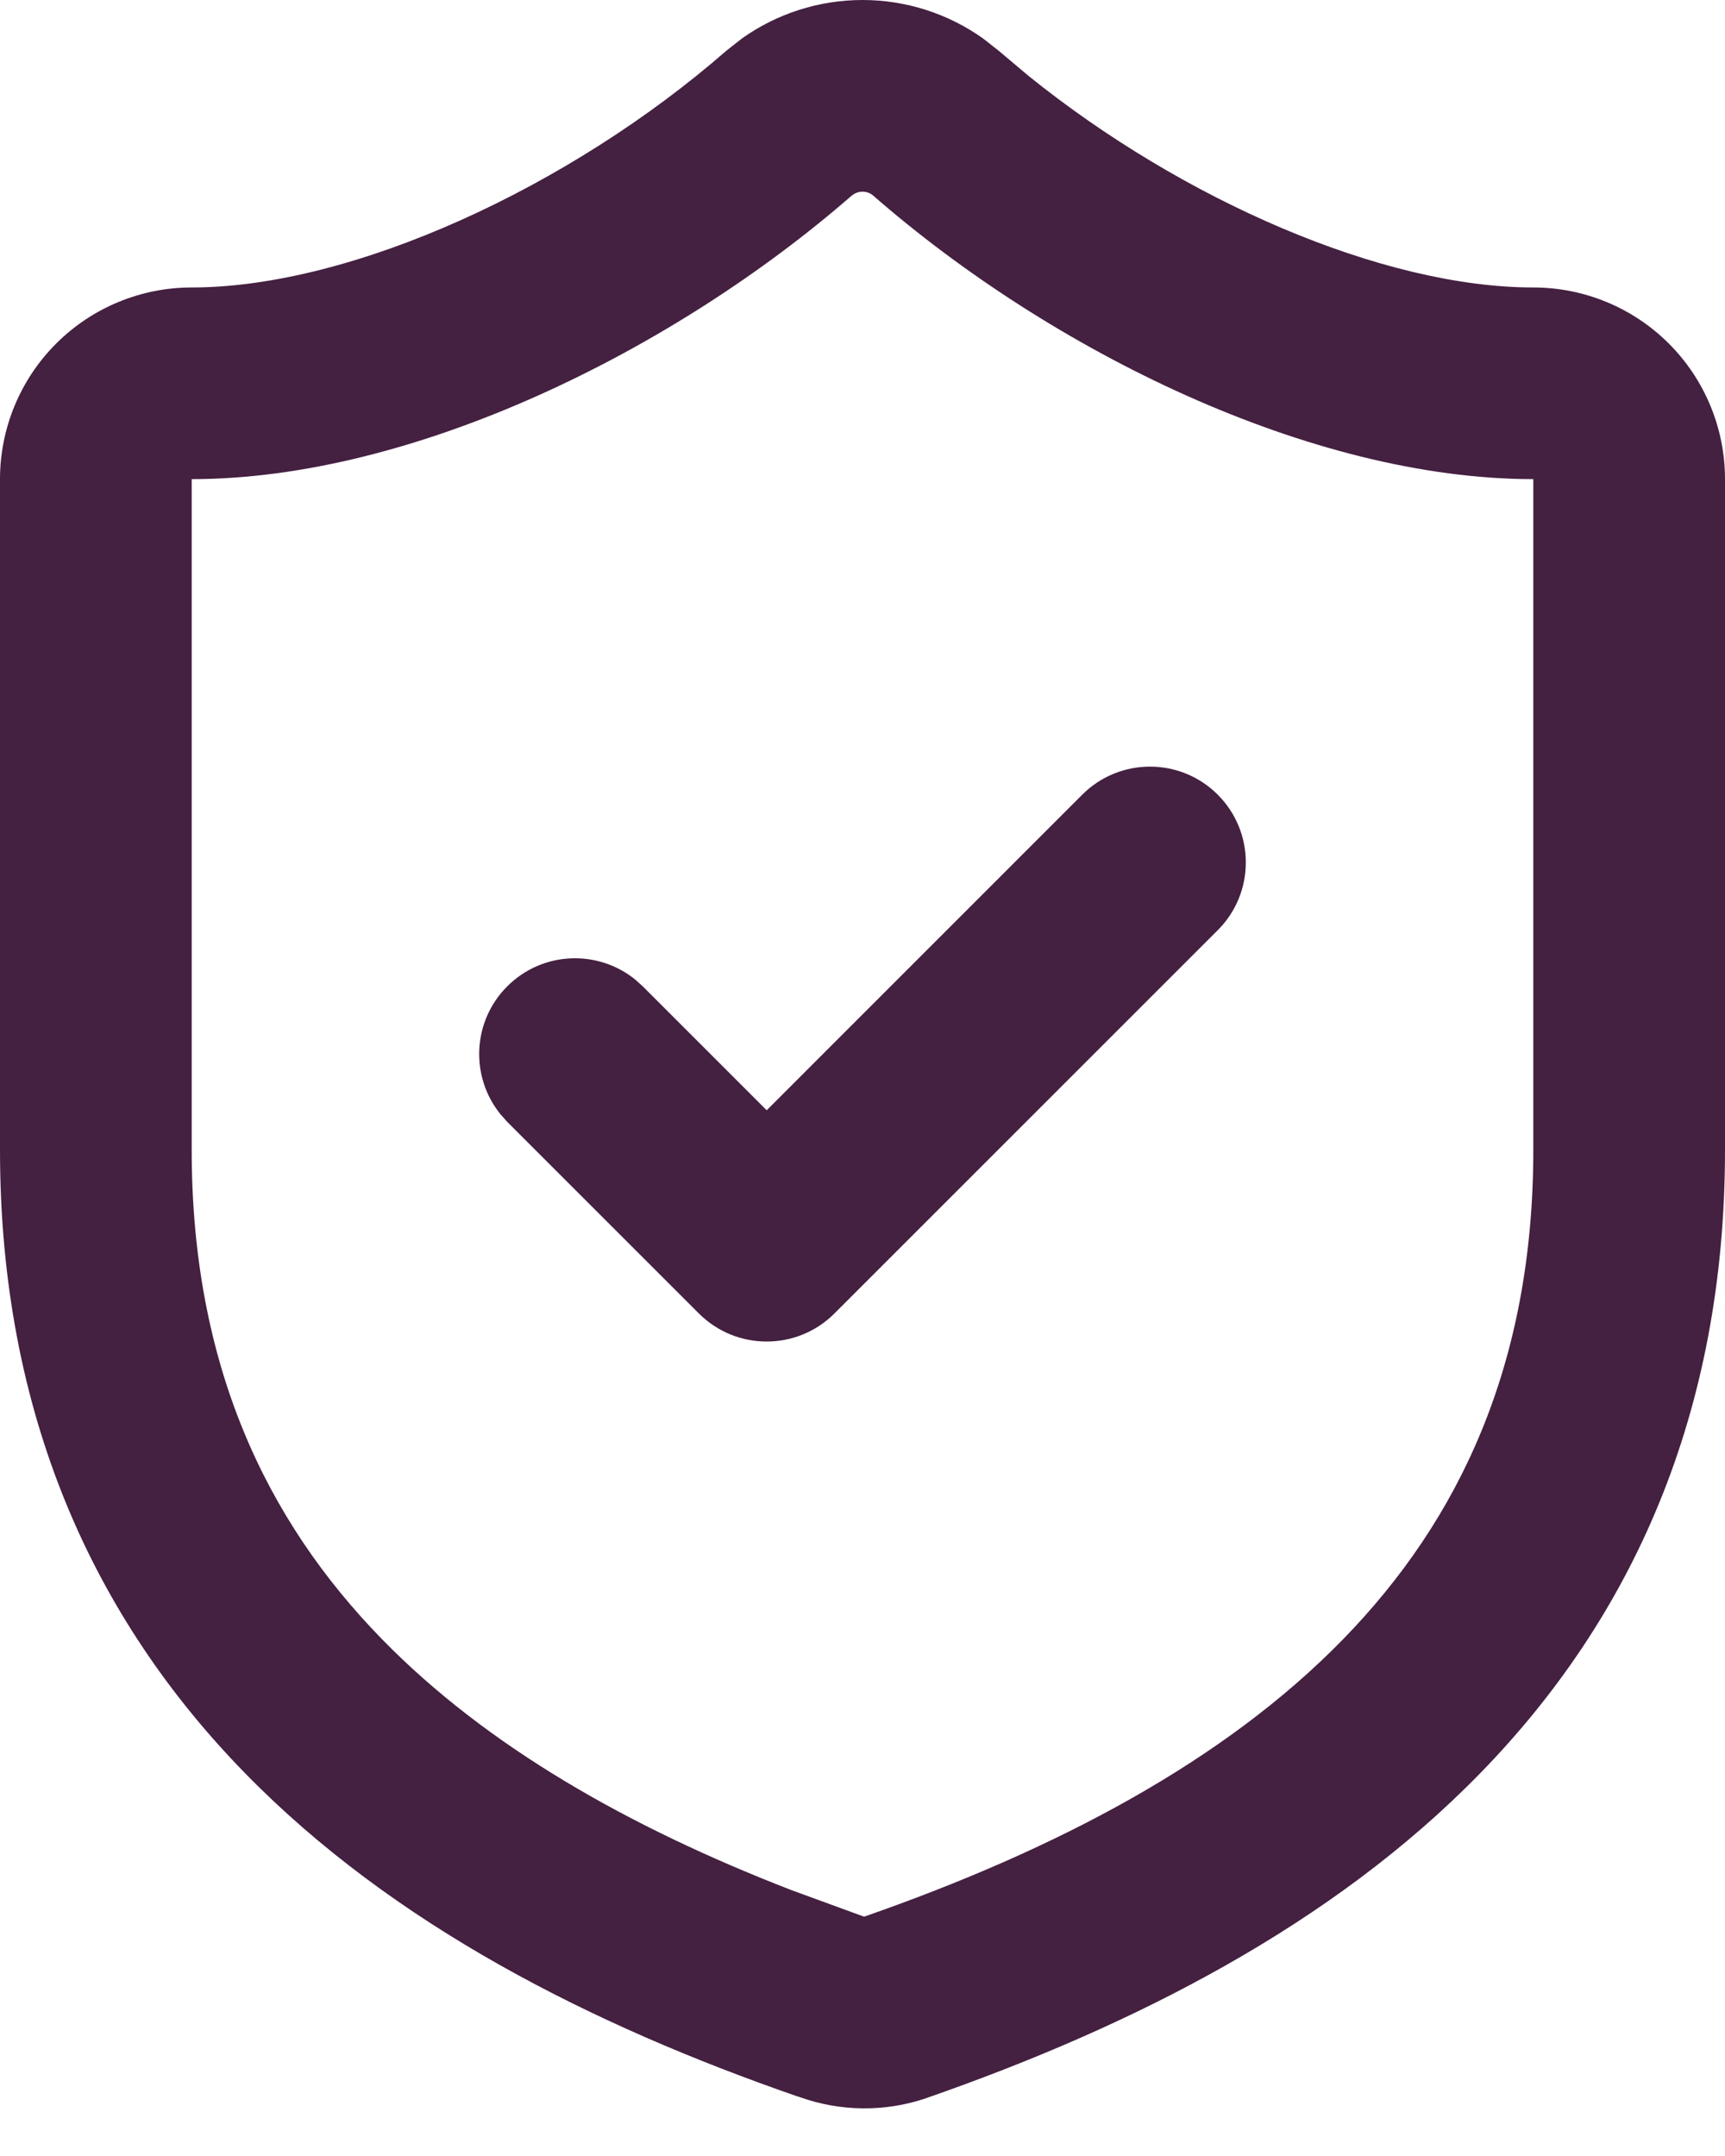 <?xml version="1.0" encoding="utf-8"?>
<svg xmlns="http://www.w3.org/2000/svg" fill="none" height="100%" overflow="visible" preserveAspectRatio="none" style="display: block;" viewBox="0 0 24 30" width="100%">
<g id="vector">
<path d="M21.333 6.667C18.241 6.667 14.627 4.885 12.147 2.72C12.106 2.685 12.054 2.667 12 2.667C11.946 2.667 11.894 2.686 11.853 2.721L11.852 2.72C9.386 4.87 5.76 6.667 2.667 6.667V16C2.667 18.981 3.694 21.148 5.315 22.809C6.765 24.294 8.737 25.419 11.005 26.298L11.995 26.66L12.025 26.669C14.698 25.736 17.03 24.509 18.685 22.811C20.305 21.149 21.333 18.981 21.333 16V6.667ZM24 16C24 19.686 22.695 22.519 20.595 24.673C18.532 26.79 15.761 28.193 12.892 29.193L12.882 29.197C12.311 29.39 11.692 29.383 11.125 29.18C11.117 29.177 11.109 29.175 11.102 29.172C11.1 29.171 11.097 29.171 11.095 29.171C8.229 28.178 5.466 26.78 3.408 24.672C1.306 22.519 0 19.685 0 16V6.667C0 5.96 0.281 5.281 0.781 4.781C1.281 4.281 1.96 4 2.667 4C4.902 4 7.935 2.602 10.109 0.703L10.121 0.694L10.323 0.535C10.811 0.188 11.397 0 12 0C12.603 0 13.189 0.188 13.677 0.535L13.879 0.694L13.891 0.703L14.31 1.056C16.451 2.783 19.237 4 21.333 4C22.04 4 22.719 4.281 23.219 4.781C23.719 5.281 24 5.96 24 6.667V16Z" fill="#442041"/>
<path d="M15.057 11.058C15.578 10.537 16.422 10.537 16.943 11.058C17.463 11.579 17.463 12.423 16.943 12.943L11.609 18.277C11.089 18.797 10.245 18.797 9.724 18.277L7.057 15.61L6.966 15.508C6.539 14.985 6.569 14.213 7.057 13.725C7.545 13.236 8.317 13.206 8.841 13.633L8.943 13.725L10.667 15.449L15.057 11.058Z" fill="#442041"/>
</g>
</svg>